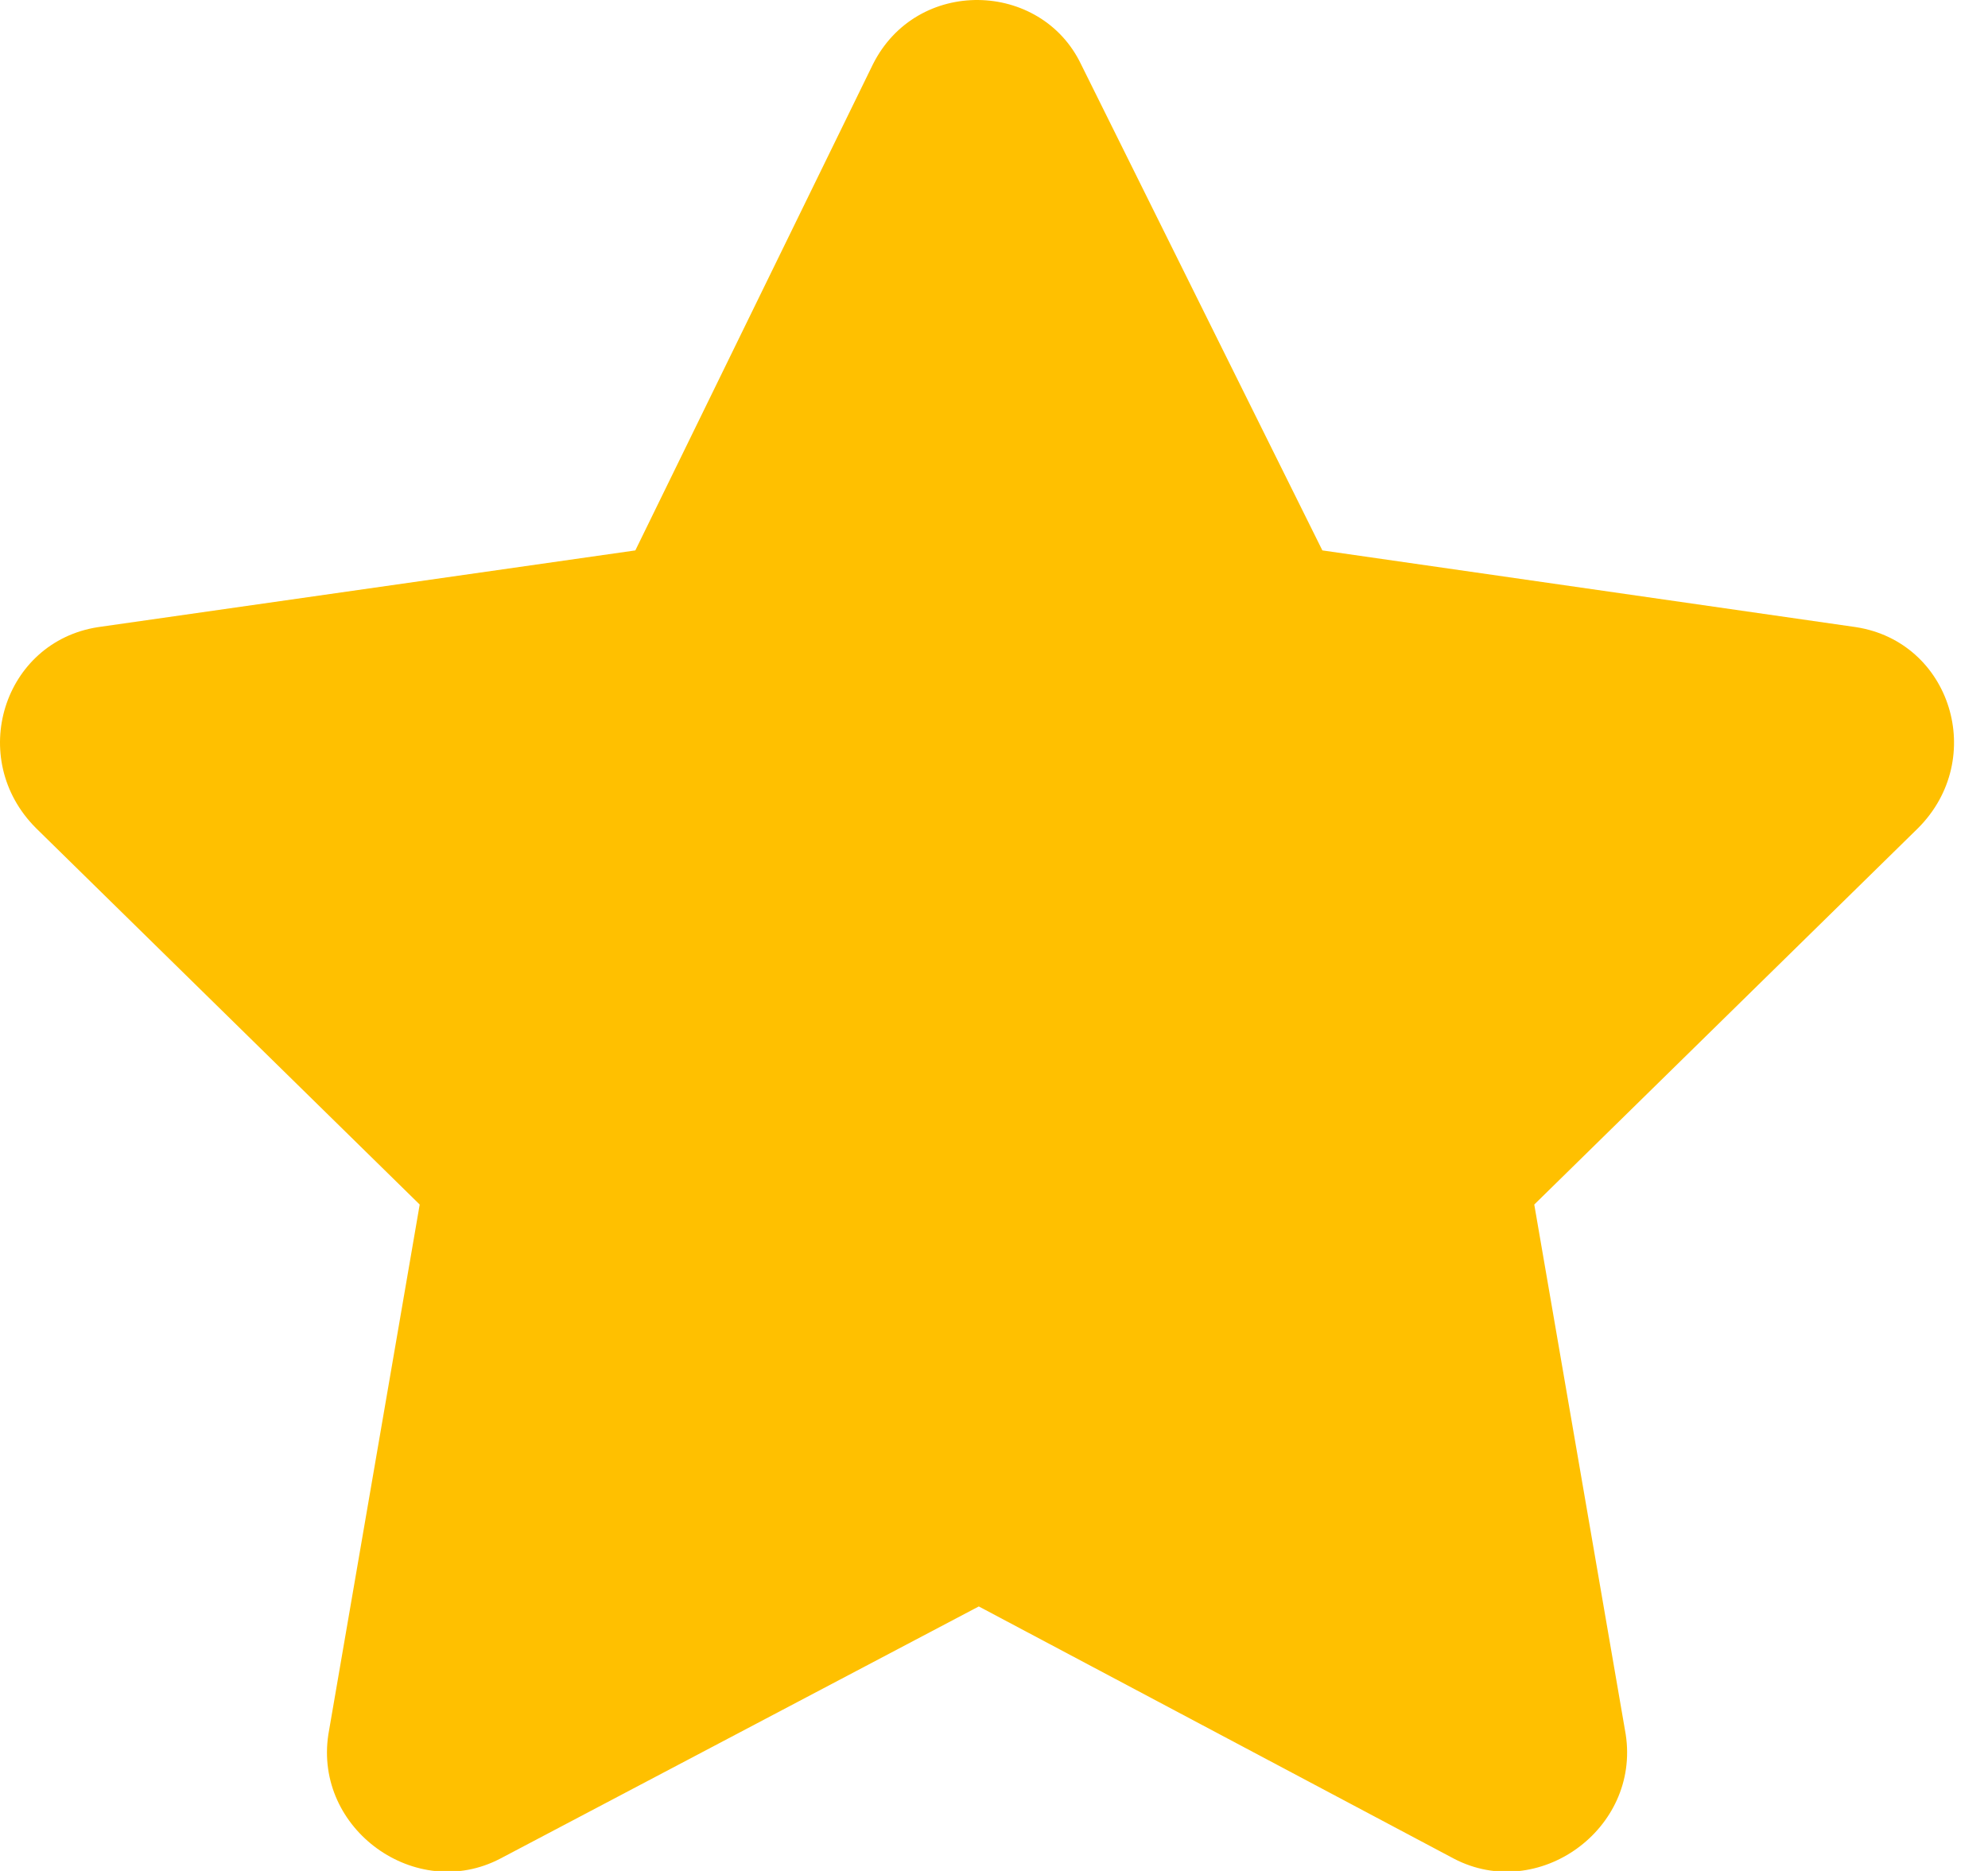 <svg width="17" height="16" viewBox="0 0 17 16" fill="none" xmlns="http://www.w3.org/2000/svg">
<path d="M7.464 0.551C7.839 -0.199 8.902 -0.168 9.245 0.551L11.308 4.707L15.87 5.363C16.683 5.488 16.995 6.488 16.402 7.082L13.12 10.301L13.902 14.832C14.027 15.645 13.152 16.27 12.433 15.895L8.37 13.738L4.277 15.895C3.558 16.27 2.683 15.645 2.808 14.832L3.589 10.301L0.308 7.082C-0.286 6.488 0.027 5.488 0.839 5.363L5.433 4.707L7.464 0.551Z" fill="#FFC000"/>
</svg>
